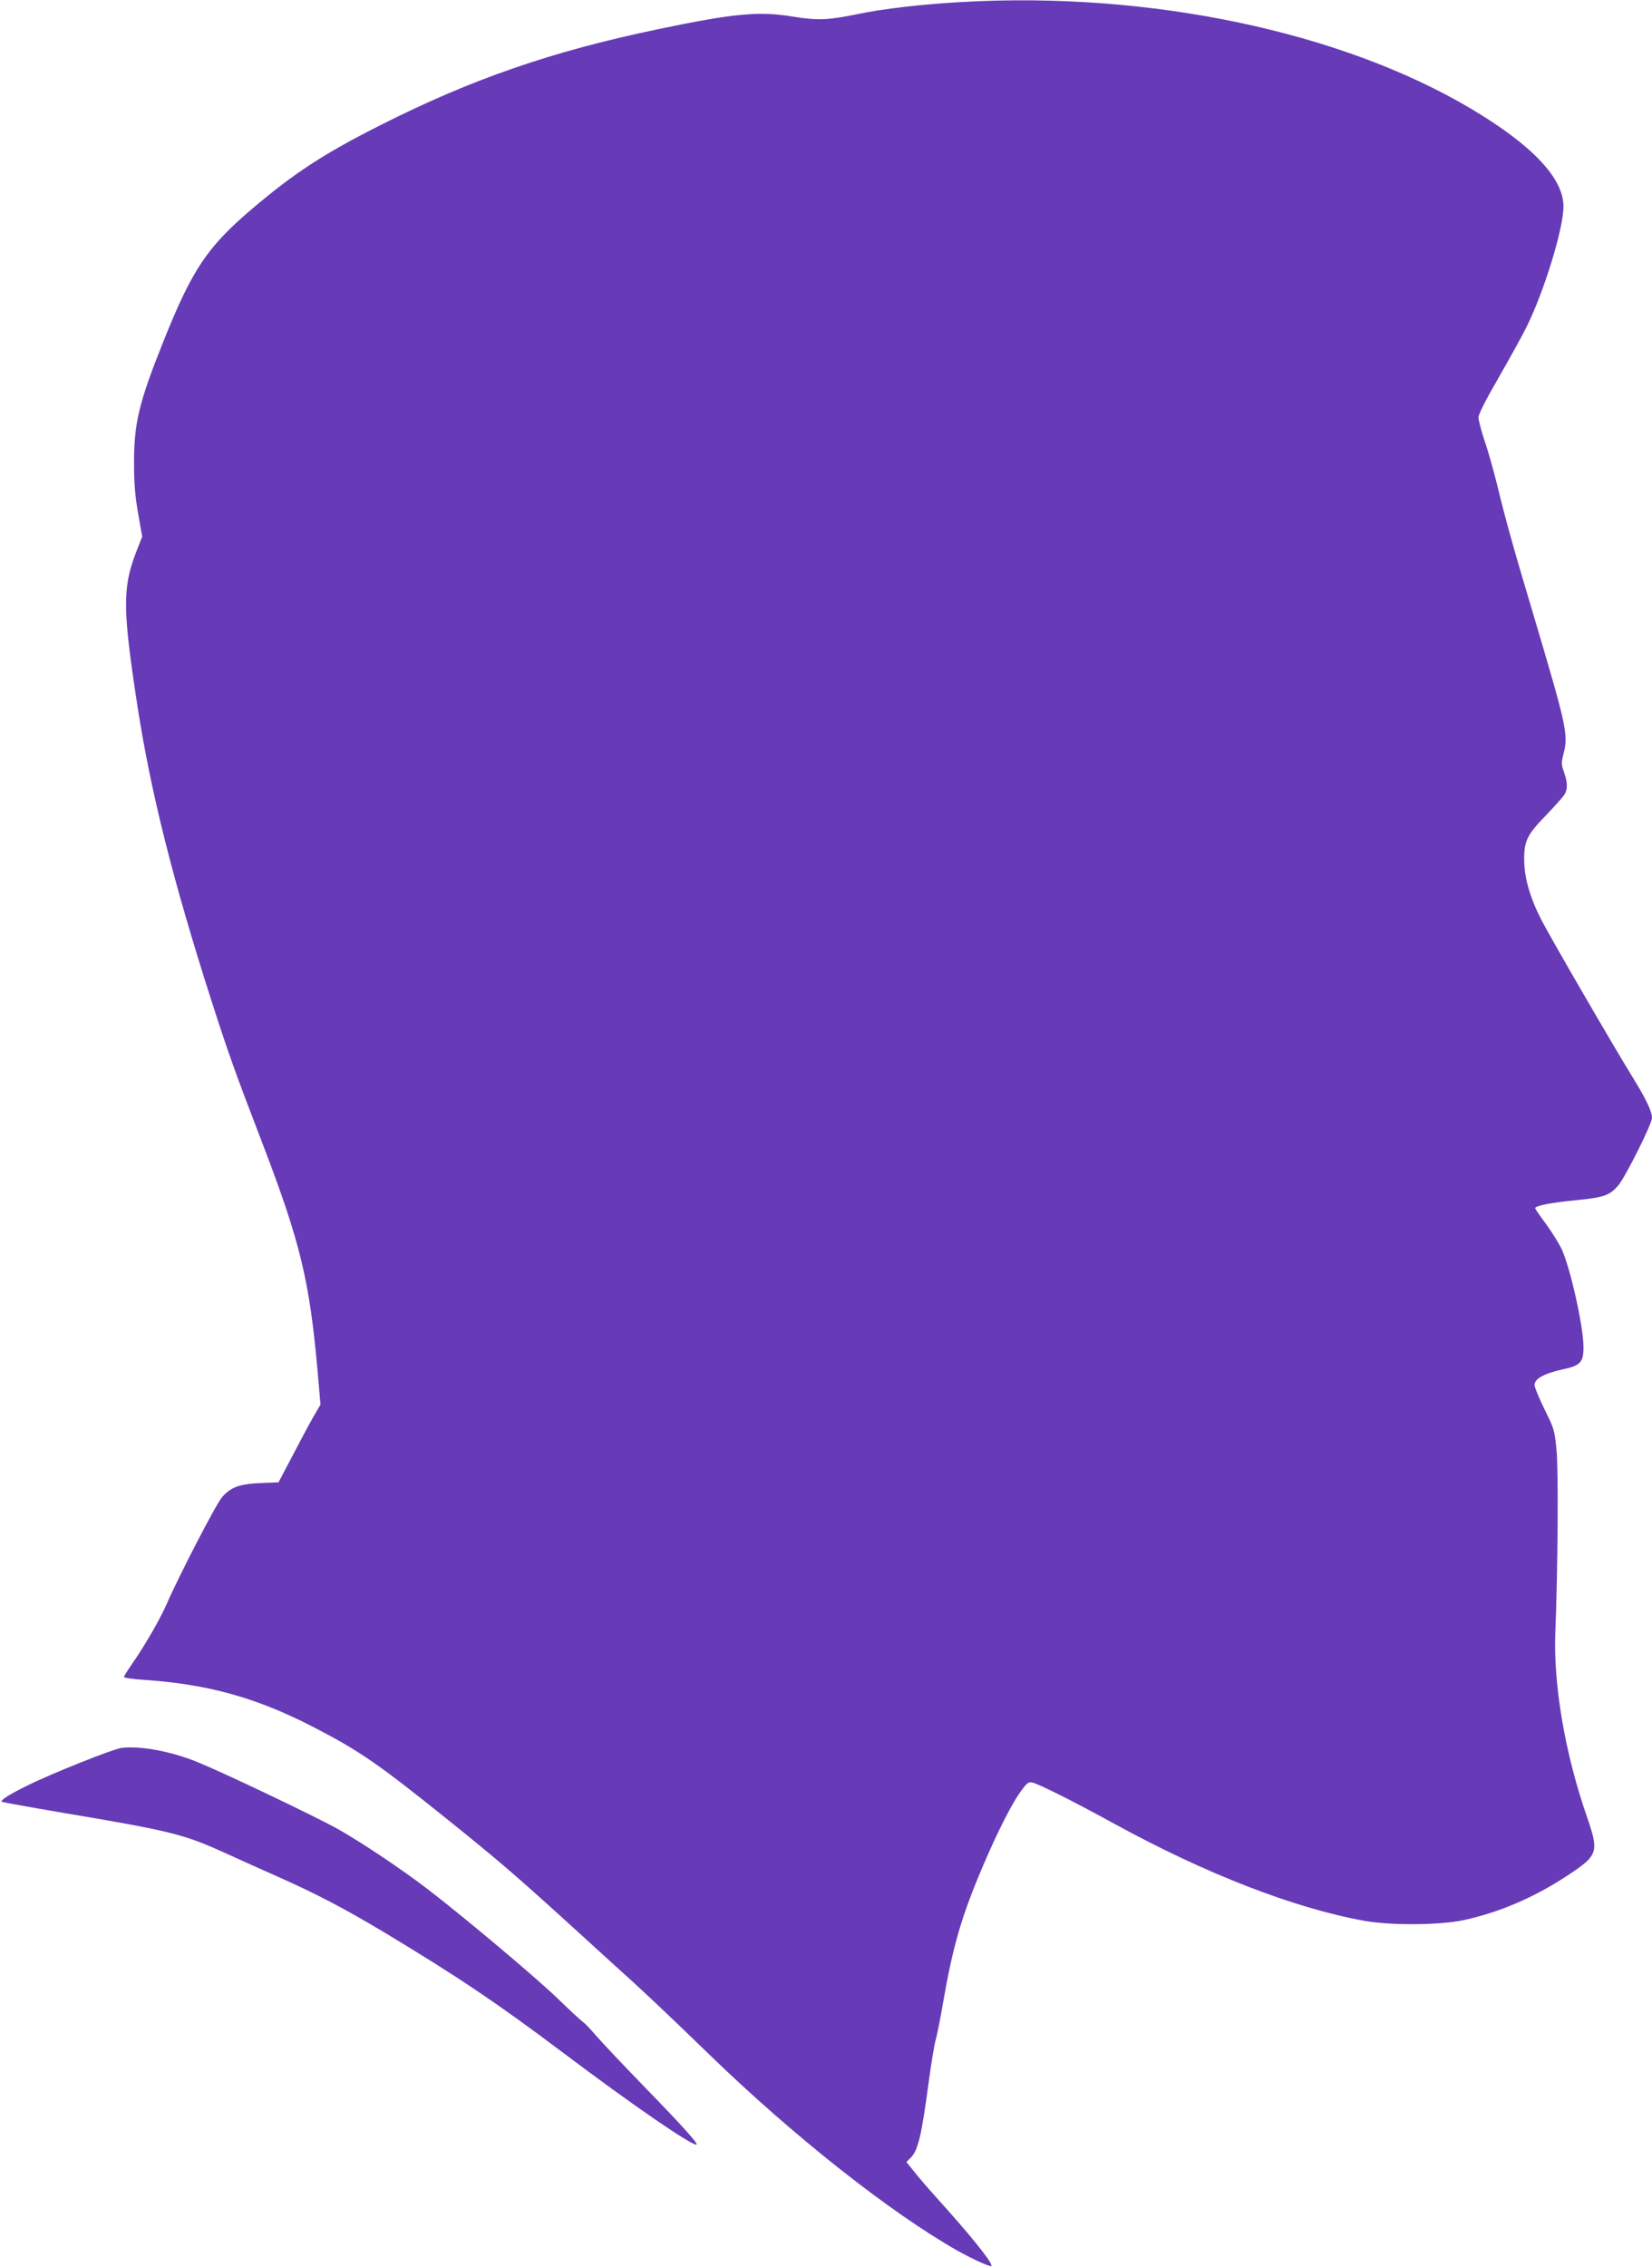 <?xml version="1.0" standalone="no"?>
<!DOCTYPE svg PUBLIC "-//W3C//DTD SVG 20010904//EN"
 "http://www.w3.org/TR/2001/REC-SVG-20010904/DTD/svg10.dtd">
<svg version="1.0" xmlns="http://www.w3.org/2000/svg"
 width="933pt" height="1280pt" viewBox="0 0 933 1280"
 preserveAspectRatio="xMidYMid meet">
<g transform="translate(0,1280) scale(0.1,-0.1)"
fill="#673ab7" stroke="none">
<path d="M5440 12789 c-238 -13 -456 -39 -604 -70 -159 -33 -222 -35 -356 -13
-192 32 -335 19 -769 -72 -597 -125 -1048 -281 -1561 -540 -322 -162 -491
-273 -732 -478 -249 -213 -334 -340 -496 -746 -137 -342 -165 -459 -165 -680
0 -117 5 -188 23 -288 l23 -132 -37 -95 c-74 -194 -73 -320 9 -854 76 -494
202 -994 419 -1671 93 -289 133 -403 284 -795 219 -571 271 -785 317 -1313
l15 -173 -40 -69 c-22 -38 -75 -137 -118 -220 l-79 -150 -99 -4 c-120 -5 -171
-23 -220 -80 -34 -39 -245 -447 -314 -606 -36 -83 -128 -242 -196 -338 -24
-35 -44 -67 -44 -71 0 -5 48 -12 107 -16 366 -24 643 -101 967 -269 261 -135
364 -207 771 -534 258 -208 351 -287 616 -527 101 -92 217 -197 257 -234 216
-194 338 -310 587 -551 476 -462 1025 -895 1405 -1110 90 -50 190 -95 190 -84
0 25 -125 179 -311 385 -42 46 -97 110 -123 143 l-47 58 21 21 c44 40 64 123
105 431 14 104 32 212 40 240 8 28 26 119 40 201 56 325 105 495 229 785 83
193 159 343 211 415 35 48 43 55 65 50 40 -10 228 -104 465 -234 515 -282
1015 -476 1410 -547 151 -27 426 -25 562 4 202 44 398 128 586 252 174 115
179 130 108 336 -123 355 -189 744 -177 1039 14 339 18 908 7 1023 -11 116
-13 123 -67 232 -30 61 -56 123 -57 138 -3 35 52 66 155 89 106 22 122 41 121
132 -2 118 -74 439 -122 545 -15 33 -56 98 -89 144 -34 45 -62 86 -62 90 0 14
94 32 241 46 150 15 181 27 229 83 42 51 190 347 190 381 0 35 -33 105 -102
217 -124 201 -475 807 -524 903 -65 128 -96 239 -96 341 0 103 18 139 122 246
48 50 94 101 103 115 22 31 21 70 0 130 -15 43 -16 54 -3 102 28 111 20 149
-173 798 -108 360 -157 537 -201 720 -20 80 -51 192 -71 249 -19 58 -35 118
-35 134 0 18 41 99 114 225 62 108 131 233 153 277 102 202 213 564 213 689 0
160 -177 347 -522 552 -733 435 -1811 662 -2868 603z"/>
<path d="M685 2930 c-50 -7 -395 -145 -530 -212 -102 -50 -154 -83 -145 -92 3
-2 155 -30 339 -61 612 -103 687 -121 920 -227 86 -39 221 -100 300 -135 215
-95 380 -182 594 -310 422 -254 641 -401 1020 -686 381 -287 715 -517 750
-517 16 0 -74 101 -297 330 -120 124 -241 252 -269 285 -27 32 -61 68 -76 79
-14 10 -75 67 -136 126 -120 117 -523 456 -736 620 -150 115 -367 260 -505
339 -126 71 -654 323 -803 383 -148 60 -325 92 -426 78z"/>
</g>
</svg>
